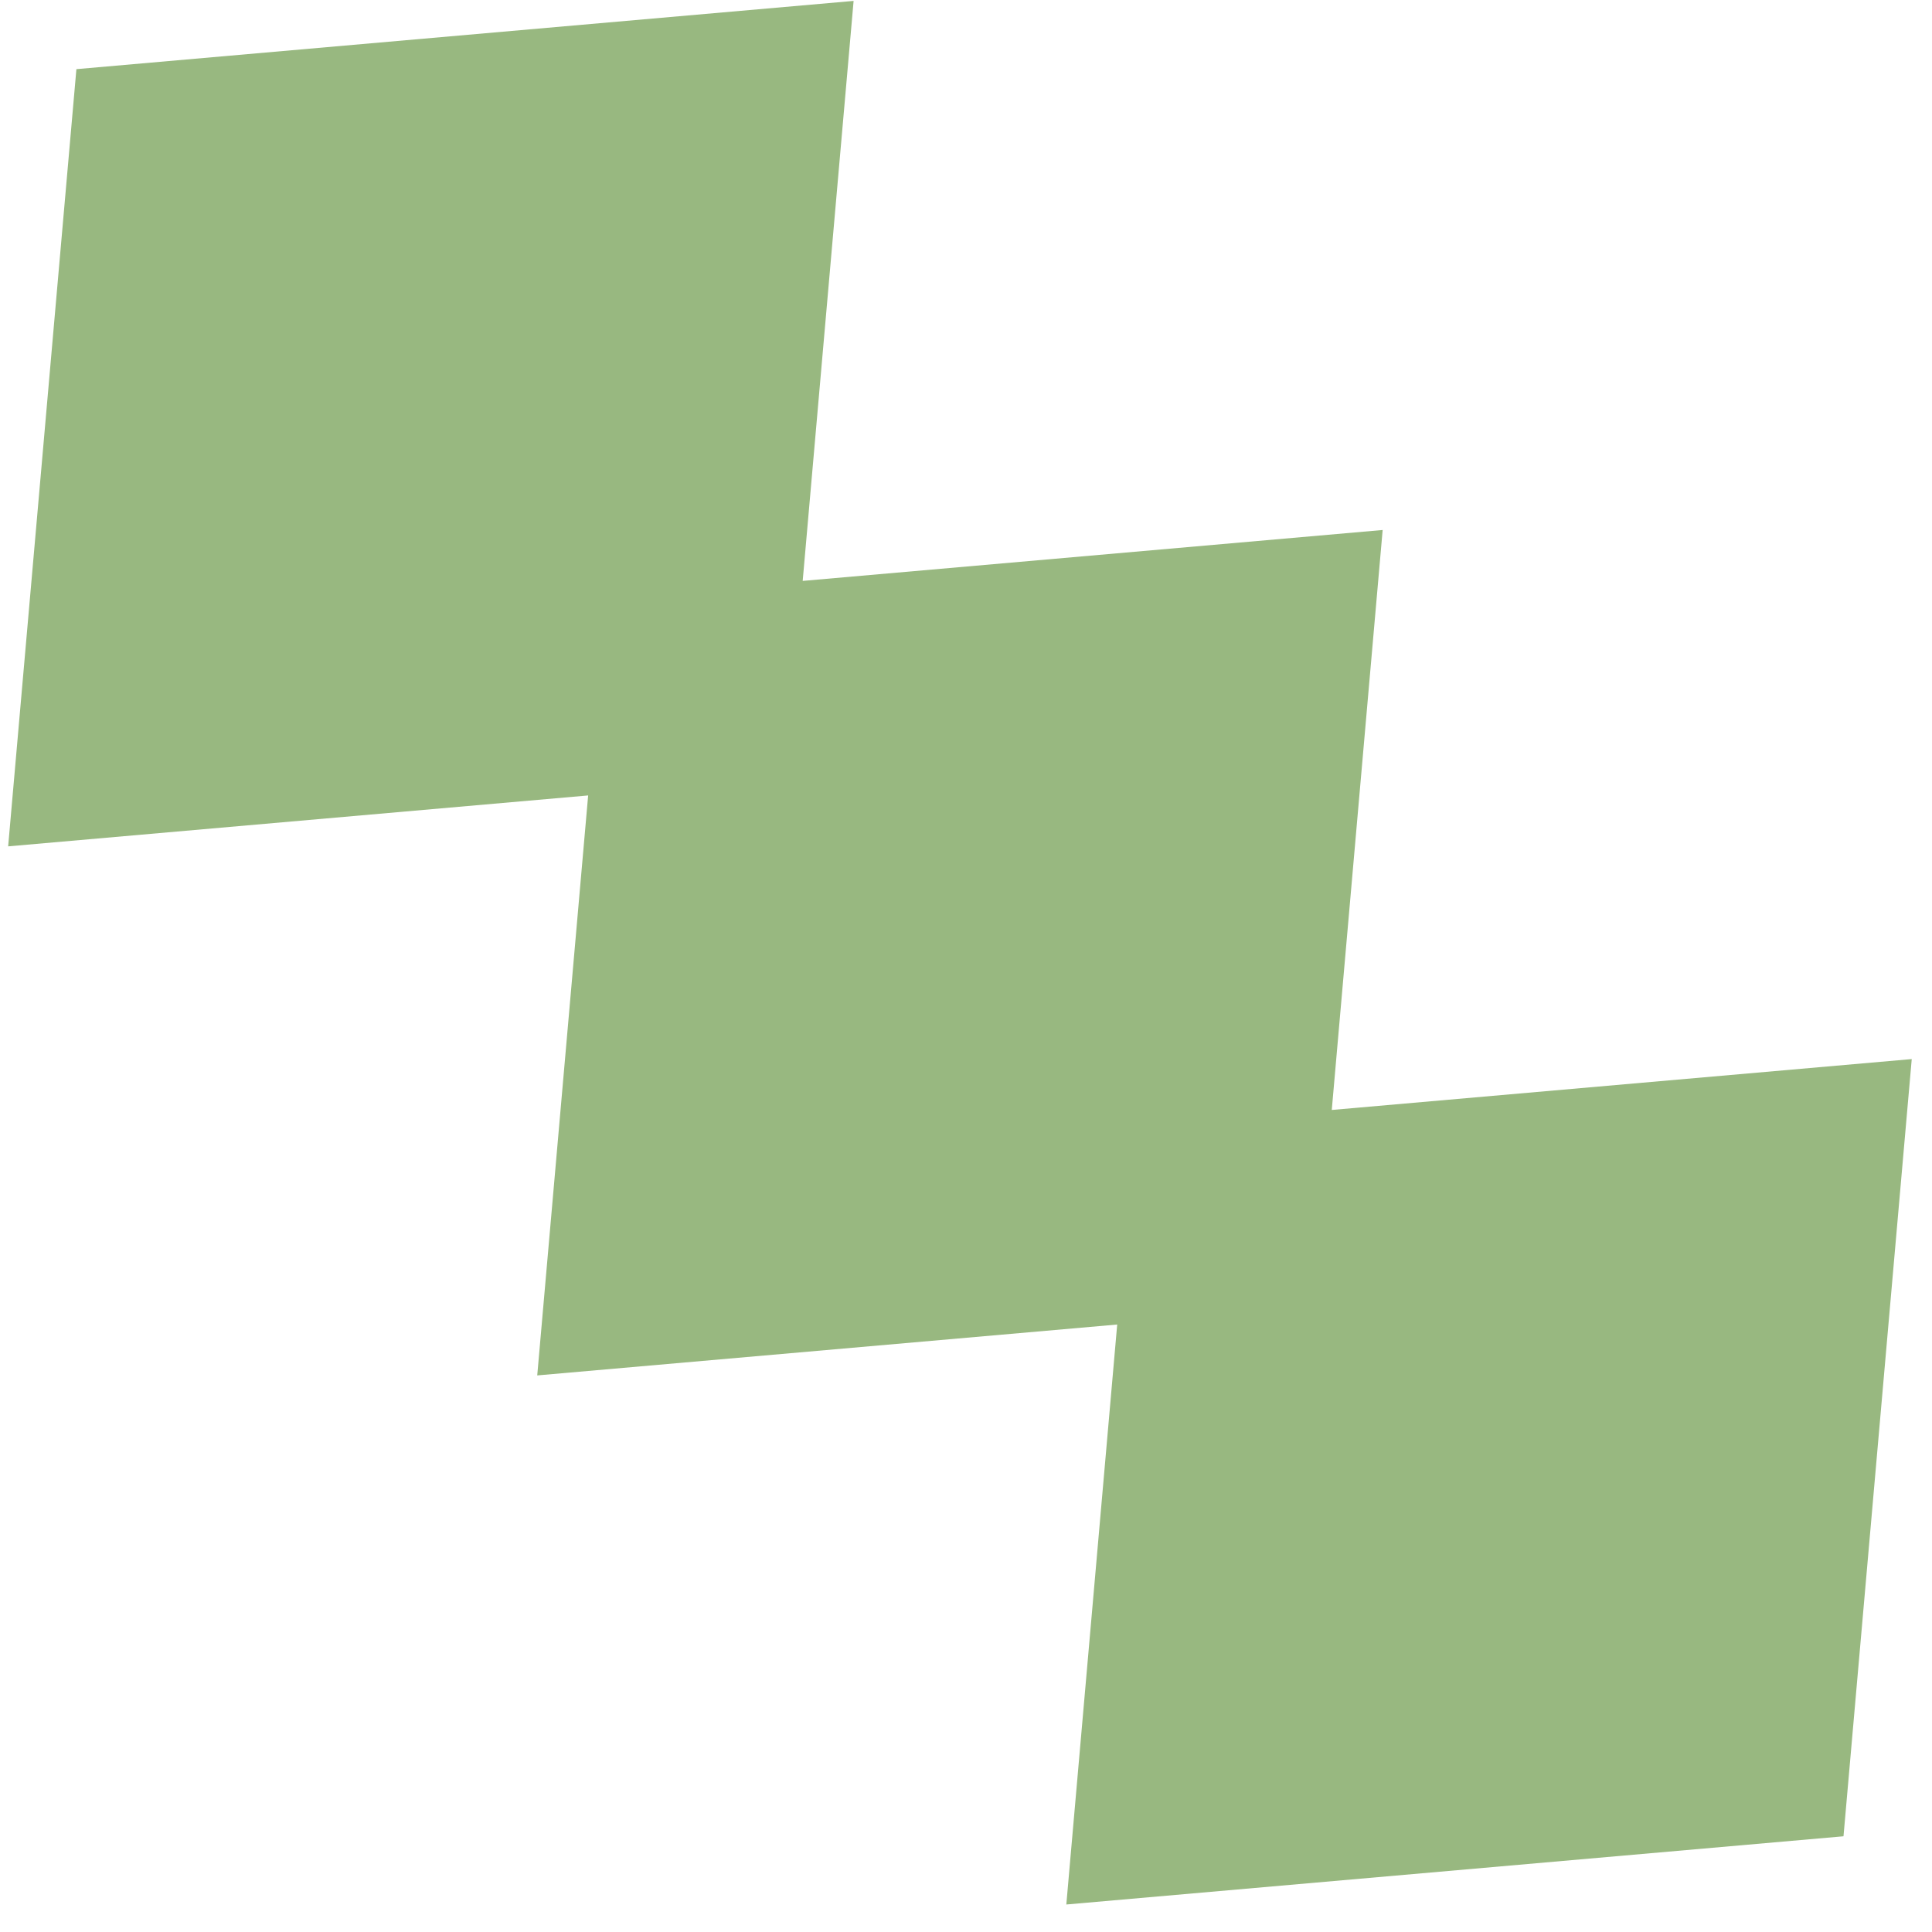 <svg width="68" height="68" viewBox="0 0 68 68" fill="none" xmlns="http://www.w3.org/2000/svg">
<path d="M67.287 37.276L64.885 64.631L37.531 67.032L39.322 46.619L18.909 48.41L20.701 27.997L0.287 29.789L2.689 2.434L30.044 0.032L28.252 20.446L48.665 18.654L46.874 39.067L67.287 37.276Z" fill="#98B880"/>
</svg>
